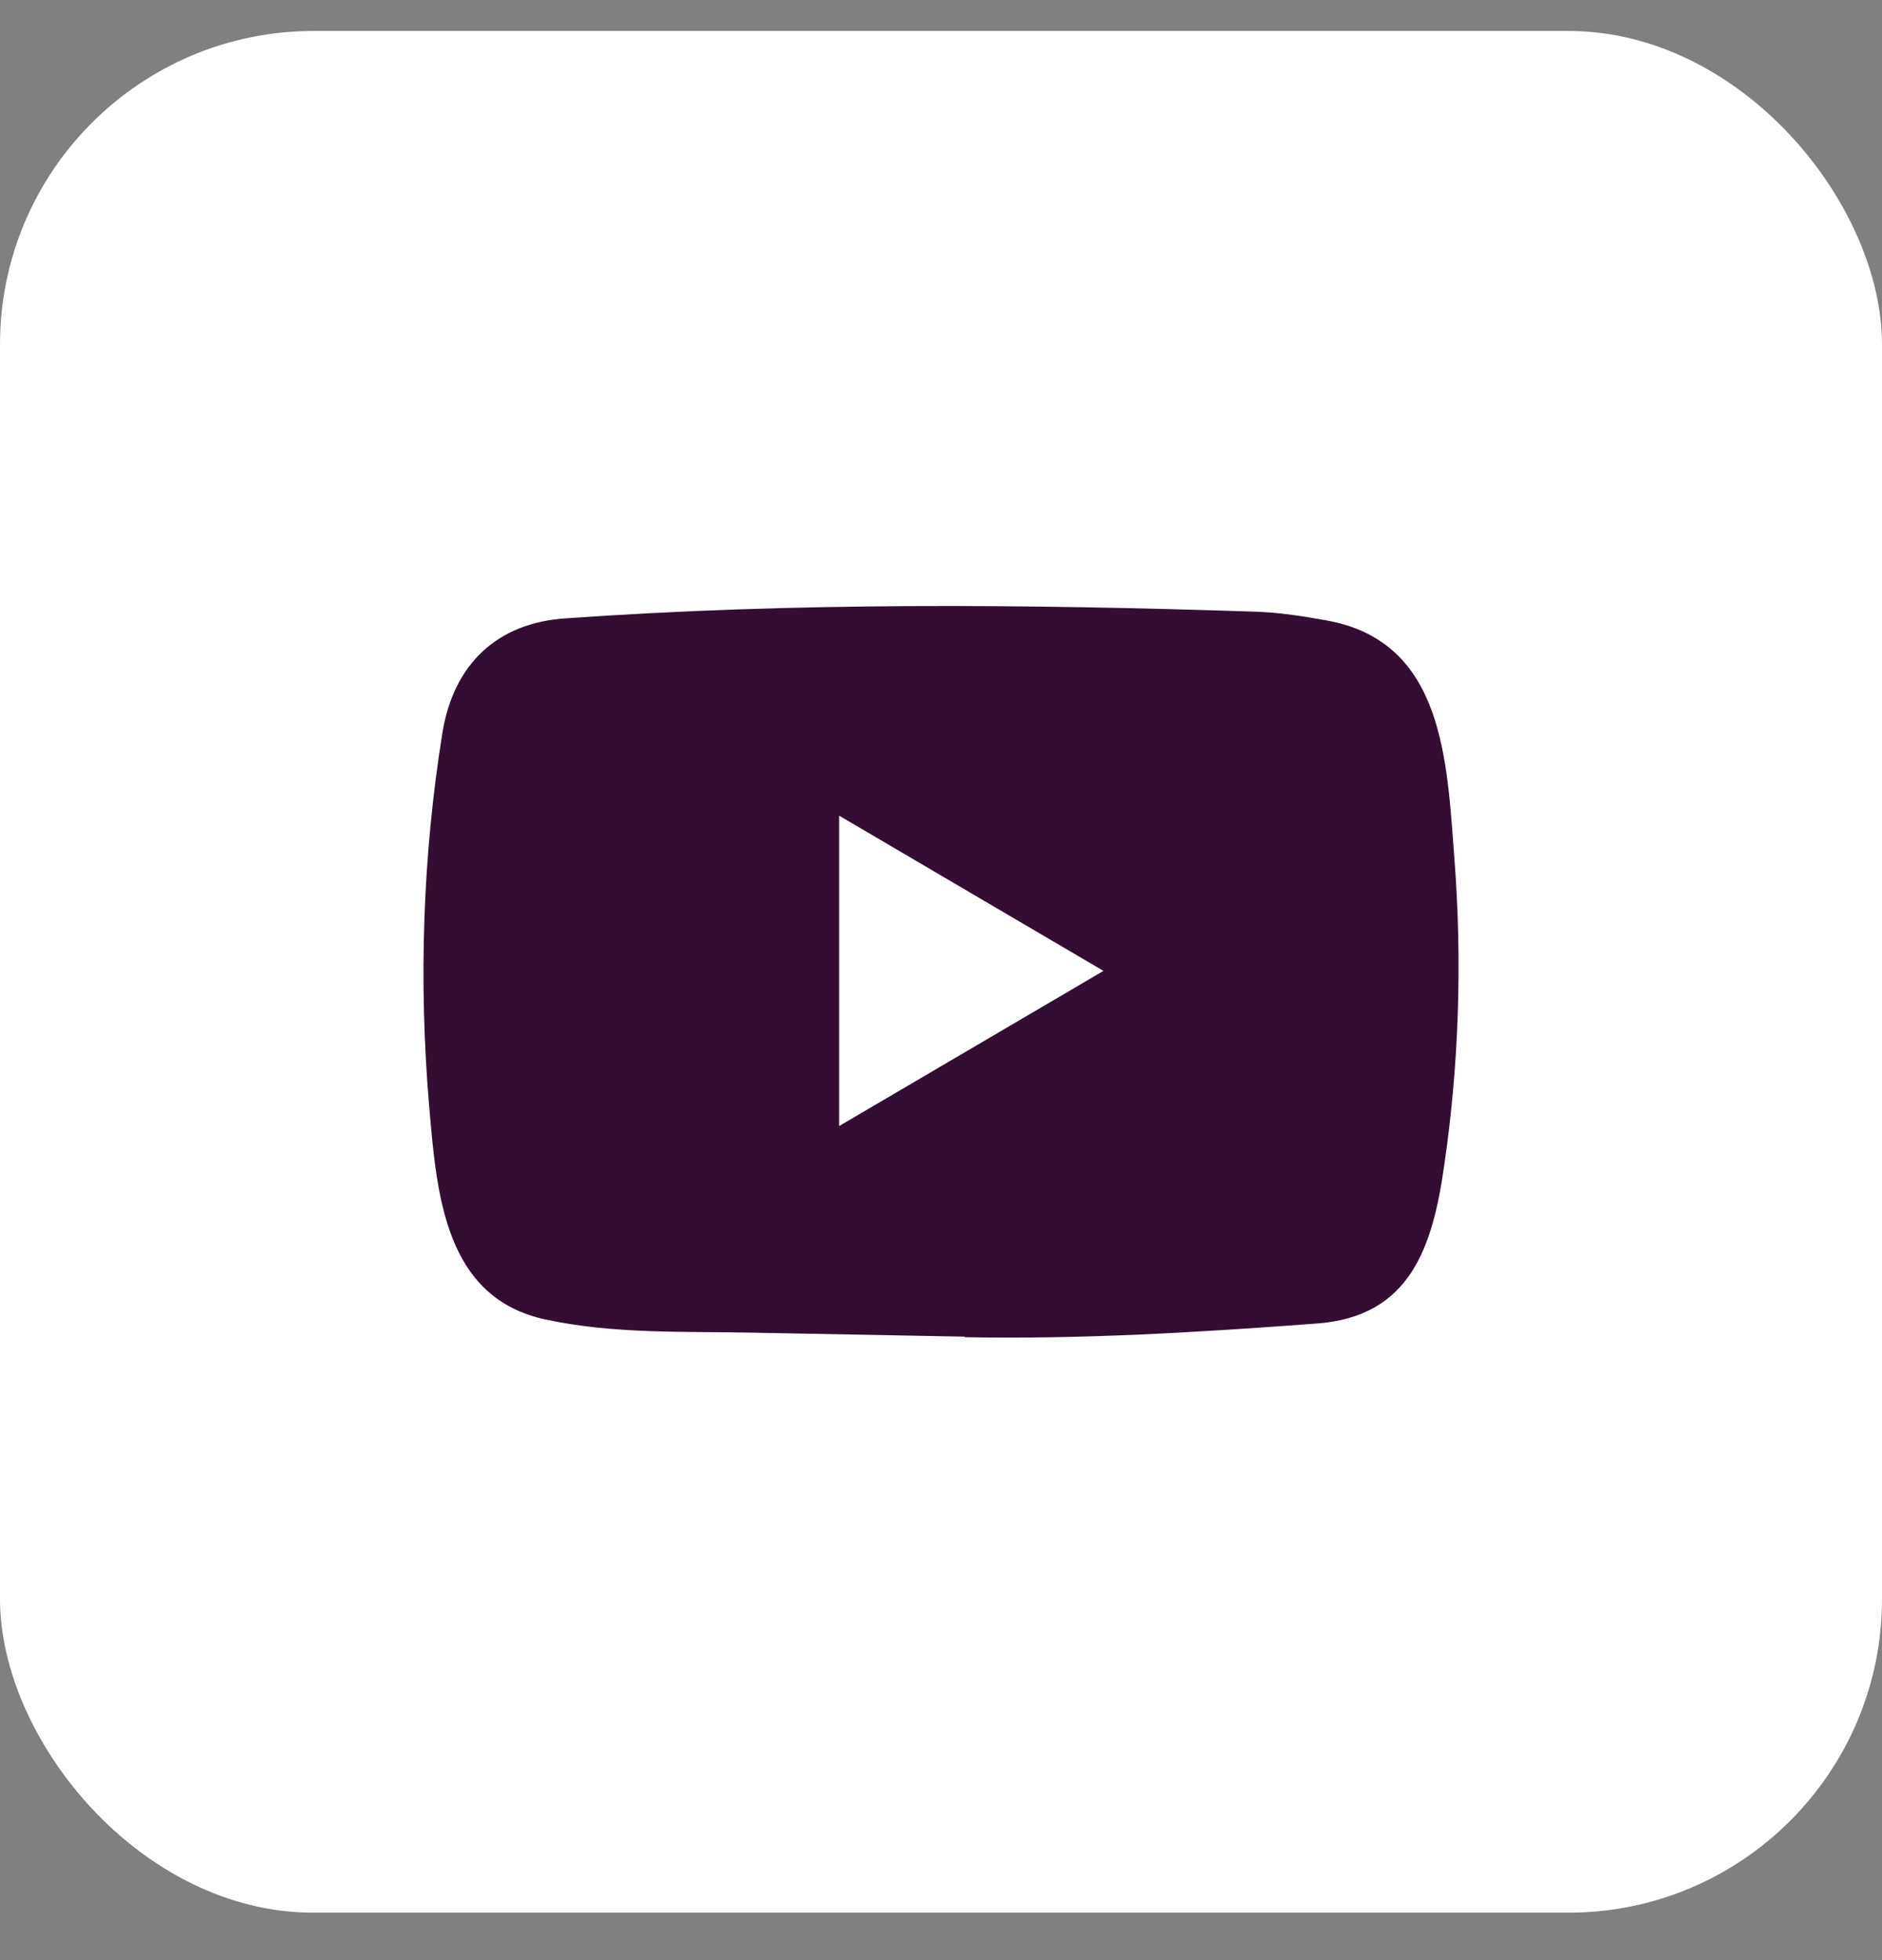 <svg width="24" height="25" viewBox="0 0 24 25" fill="none" xmlns="http://www.w3.org/2000/svg">
<rect x="0" y="0" width="24" height="25" fill="#808080" stroke="none"/>
<rect y="0.395" width="24" height="24" rx="4" fill="white"/>
<path d="M12.293 17.048L9.585 16.997C8.708 16.98 7.829 17.015 6.969 16.832C5.662 16.559 5.569 15.22 5.472 14.098C5.338 12.519 5.39 10.912 5.642 9.346C5.784 8.468 6.344 7.944 7.211 7.887C10.134 7.68 13.077 7.705 15.994 7.801C16.302 7.81 16.613 7.858 16.916 7.913C18.416 8.182 18.452 9.699 18.549 10.976C18.646 12.266 18.606 13.563 18.42 14.844C18.272 15.905 17.987 16.795 16.787 16.881C15.283 16.993 13.814 17.083 12.306 17.055C12.306 17.048 12.297 17.048 12.293 17.048ZM10.701 14.362C11.834 13.697 12.946 13.043 14.072 12.383C12.937 11.718 11.828 11.064 10.701 10.403V14.362Z" fill="#330E32"/>
</svg>
